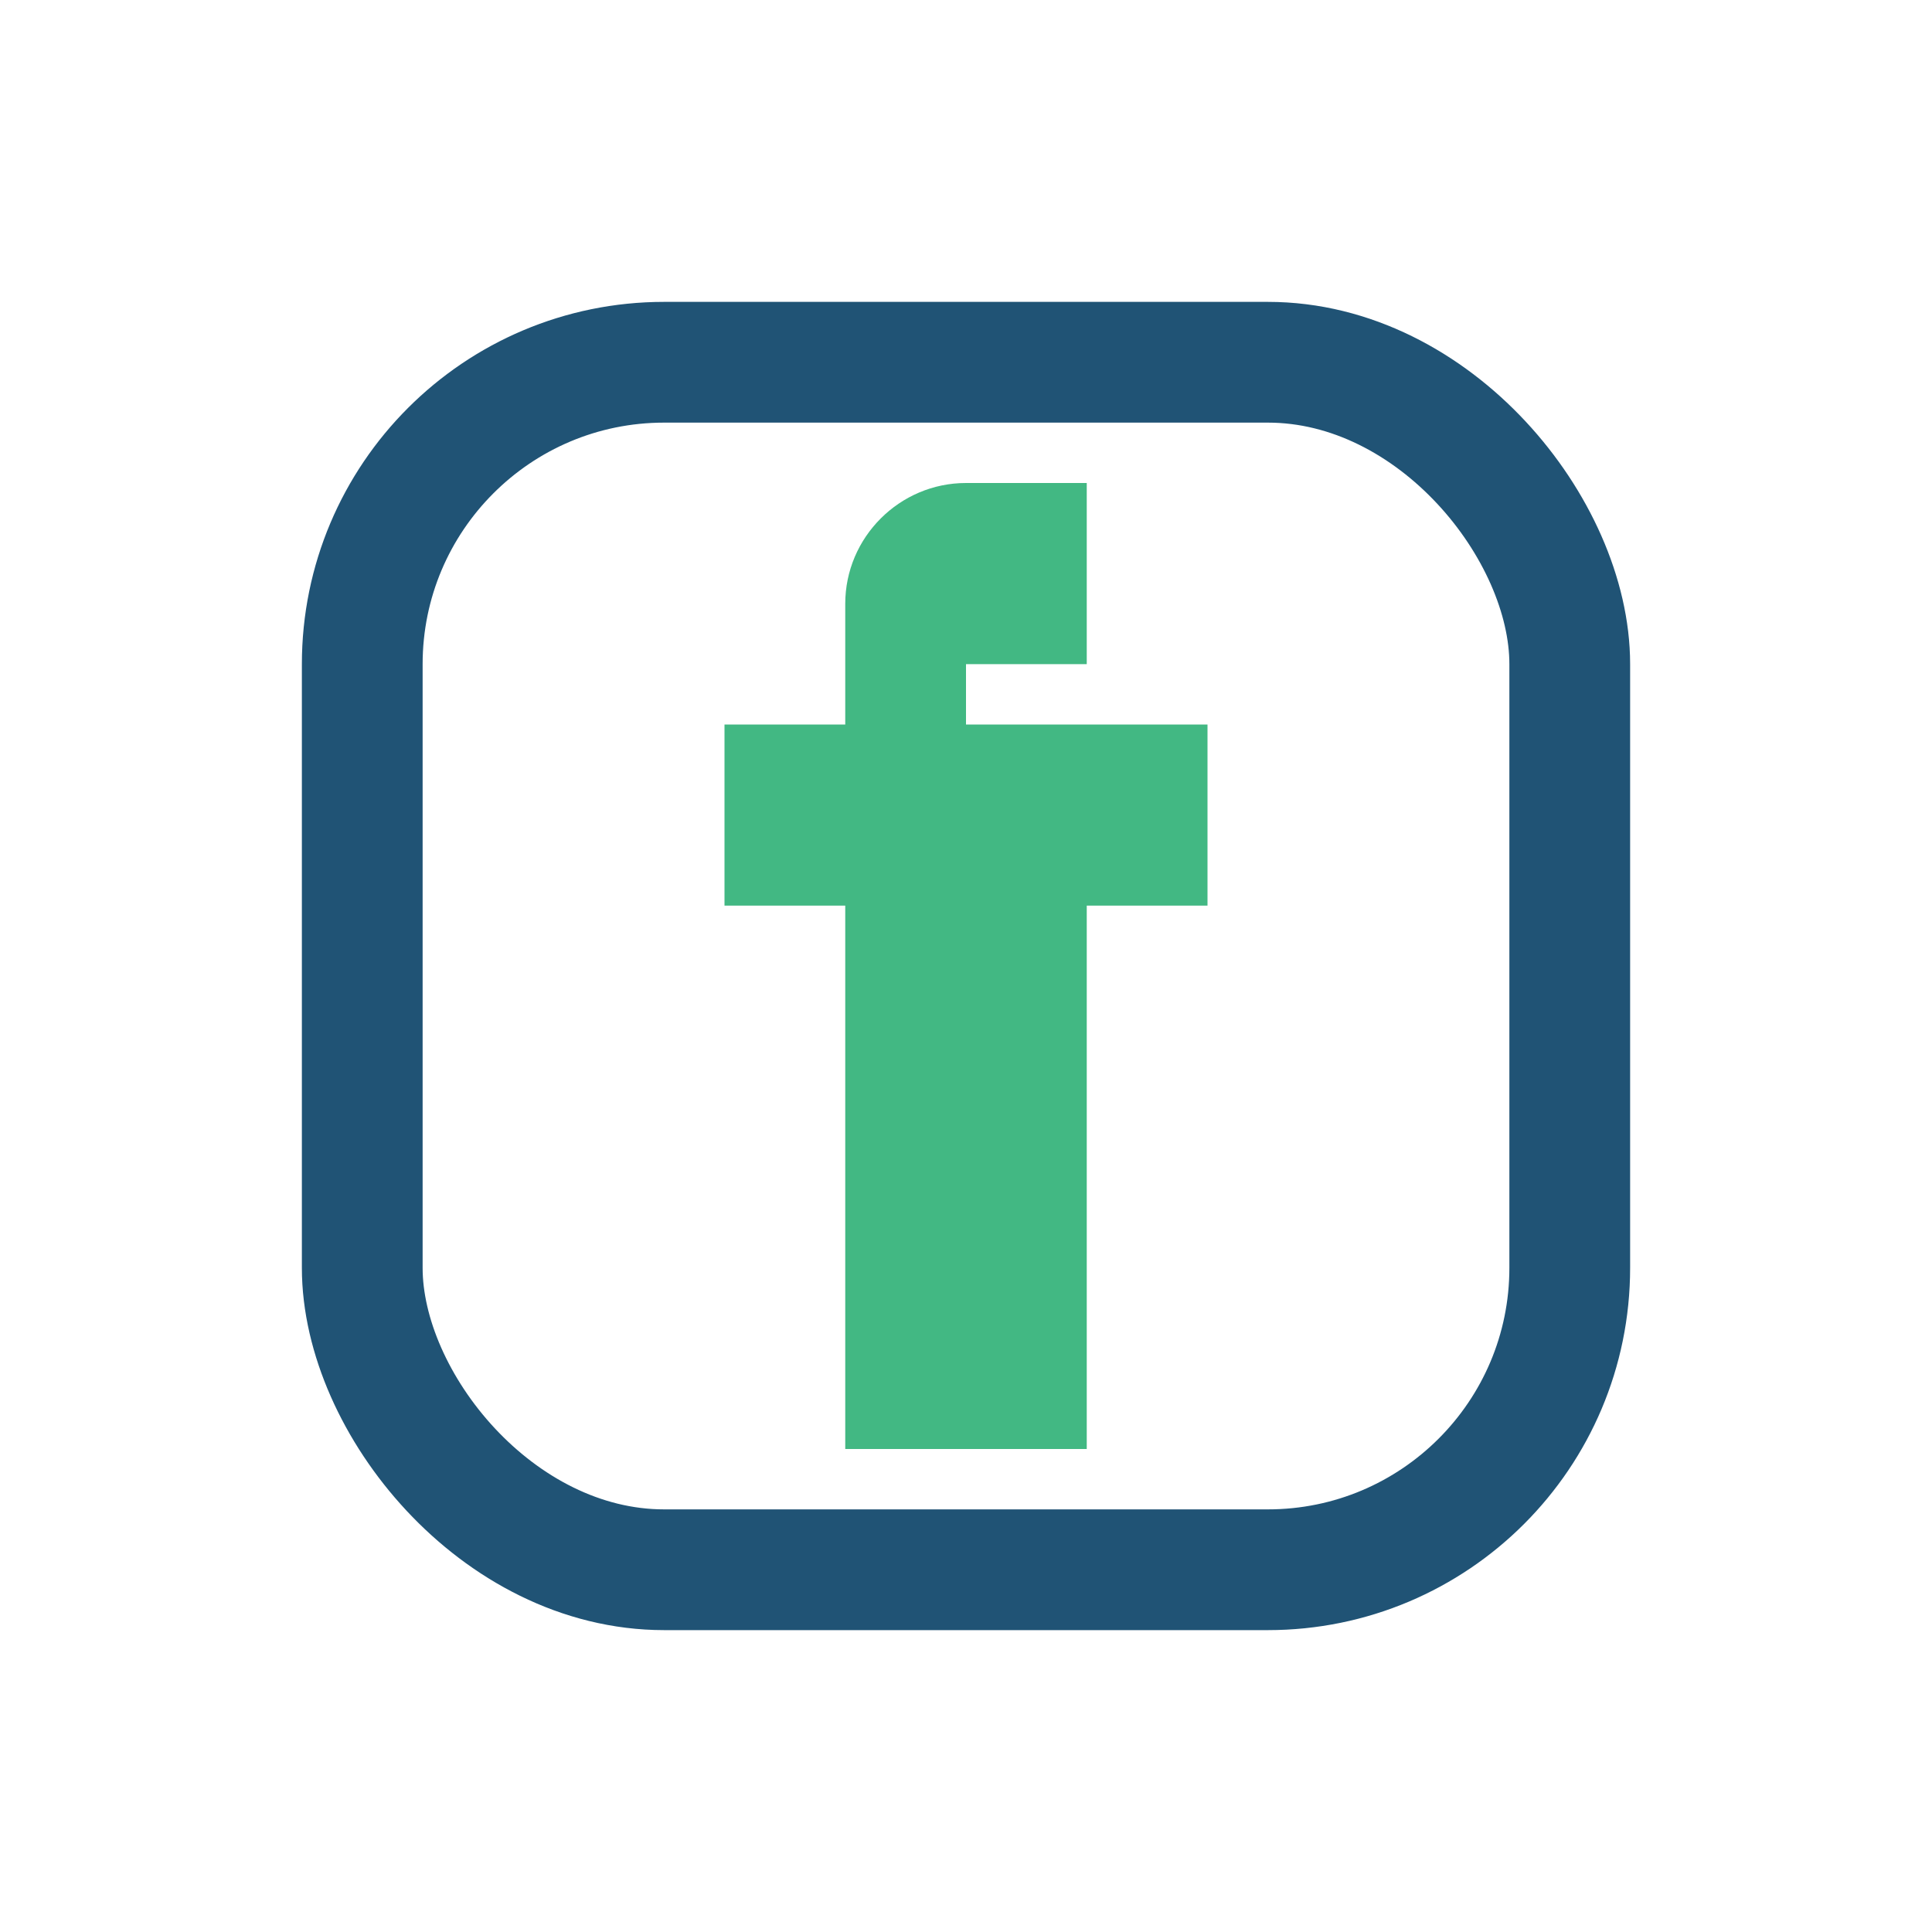 <?xml version="1.0" encoding="UTF-8"?>
<svg xmlns="http://www.w3.org/2000/svg" width="32" height="32" viewBox="0 0 32 32"><rect x="6" y="6" width="20" height="20" rx="5" fill="none" stroke="#205375" stroke-width="2"/><path d="M18 12h2v3h-2v9h-4v-9h-2v-3h2v-2c0-1.1.9-2 2-2h2v3h-2v1z" fill="#42B883"/></svg>